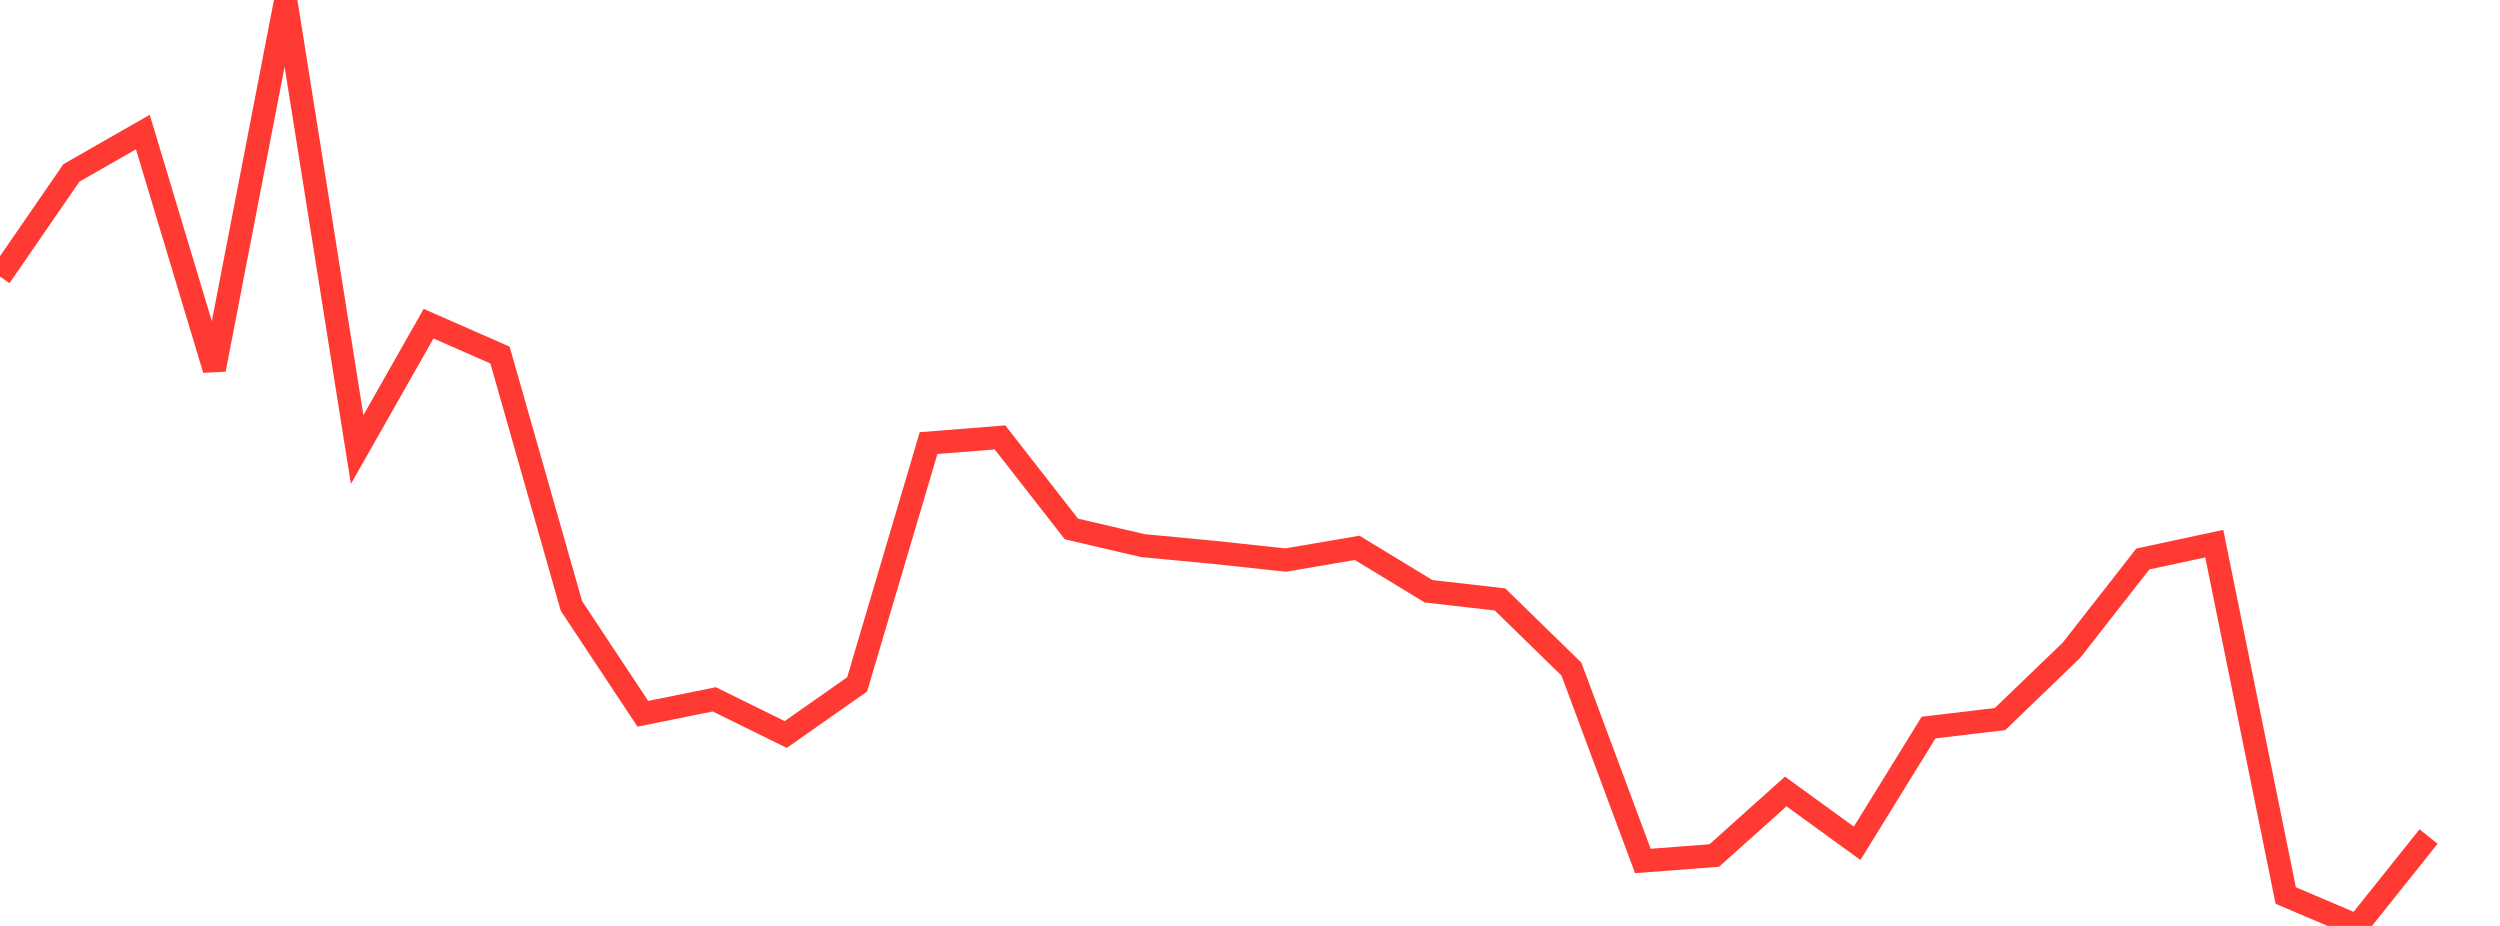 <?xml version="1.0" standalone="no"?>
<!DOCTYPE svg PUBLIC "-//W3C//DTD SVG 1.1//EN" "http://www.w3.org/Graphics/SVG/1.1/DTD/svg11.dtd">

<svg width="135" height="50" viewBox="0 0 135 50" preserveAspectRatio="none" 
  xmlns="http://www.w3.org/2000/svg"
  xmlns:xlink="http://www.w3.org/1999/xlink">


<polyline points="0.0, 14.934 3.857, 9.337 7.714, 7.131 11.571, 19.952 15.429, 0.0 19.286, 24.275 23.143, 17.479 27.0, 19.173 30.857, 32.721 34.714, 38.544 38.571, 37.764 42.429, 39.663 46.286, 36.956 50.143, 23.927 54.0, 23.621 57.857, 28.564 61.714, 29.463 65.571, 29.829 69.429, 30.243 73.286, 29.584 77.143, 31.928 81.0, 32.369 84.857, 36.131 88.714, 46.492 92.571, 46.198 96.429, 42.74 100.286, 45.538 104.143, 39.288 108.0, 38.83 111.857, 35.116 115.714, 30.184 119.571, 29.357 123.429, 48.358 127.286, 50.0 131.143, 45.173" fill="none" stroke="#ff3a33" stroke-width="1.25"/>

</svg>